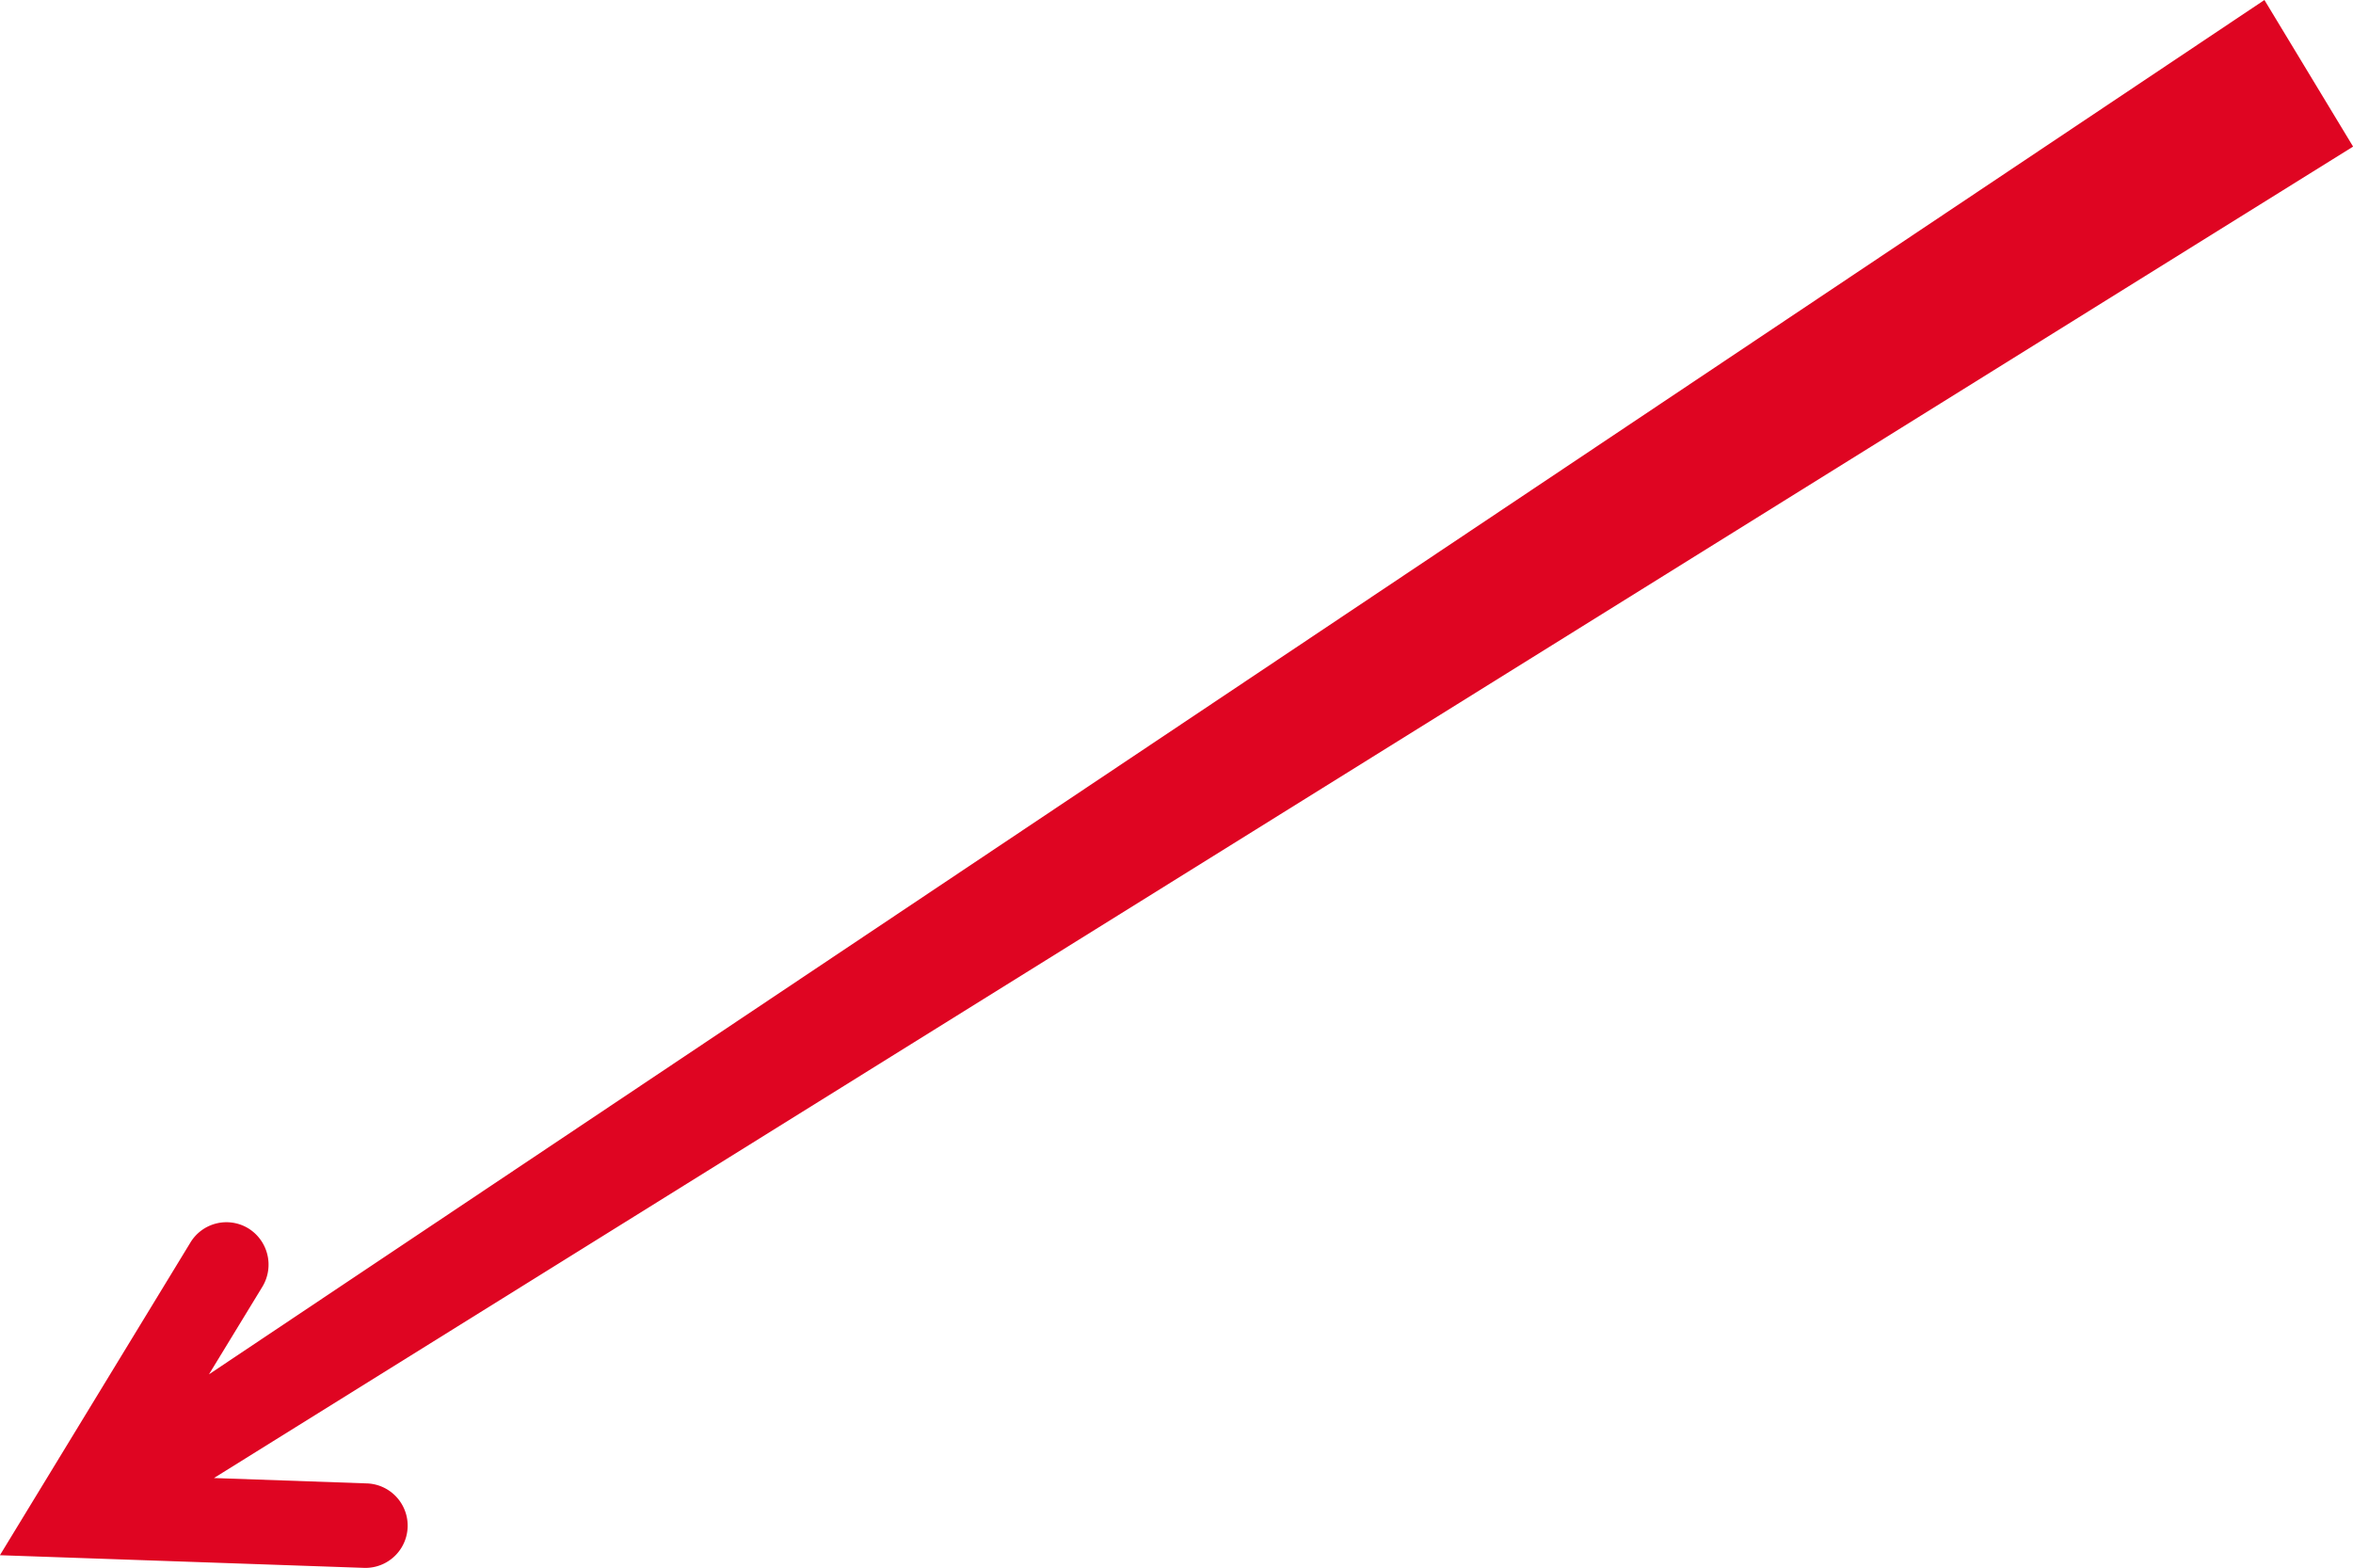<svg xmlns="http://www.w3.org/2000/svg" width="339.624" height="226.31" viewBox="0 0 339.624 226.31">
  <defs>
    <style>
      .cls-1 {
        fill: #df0522;
        fill-rule: evenodd;
      }
    </style>
  </defs>
  <path id="cont3_arrow.svg" class="cls-1" d="M246.268,3460.9l-22.2-.78,308.759-192.18-12.8-21.16L223.351,3445.15l7.713-12.65a6.158,6.158,0,0,0-2.02-8.41,6.078,6.078,0,0,0-8.368,2.03l-27.5,45.14,52.671,1.83A6.1,6.1,0,0,0,246.268,3460.9Z" transform="translate(-193.188 -3246.78)"/>
</svg>
